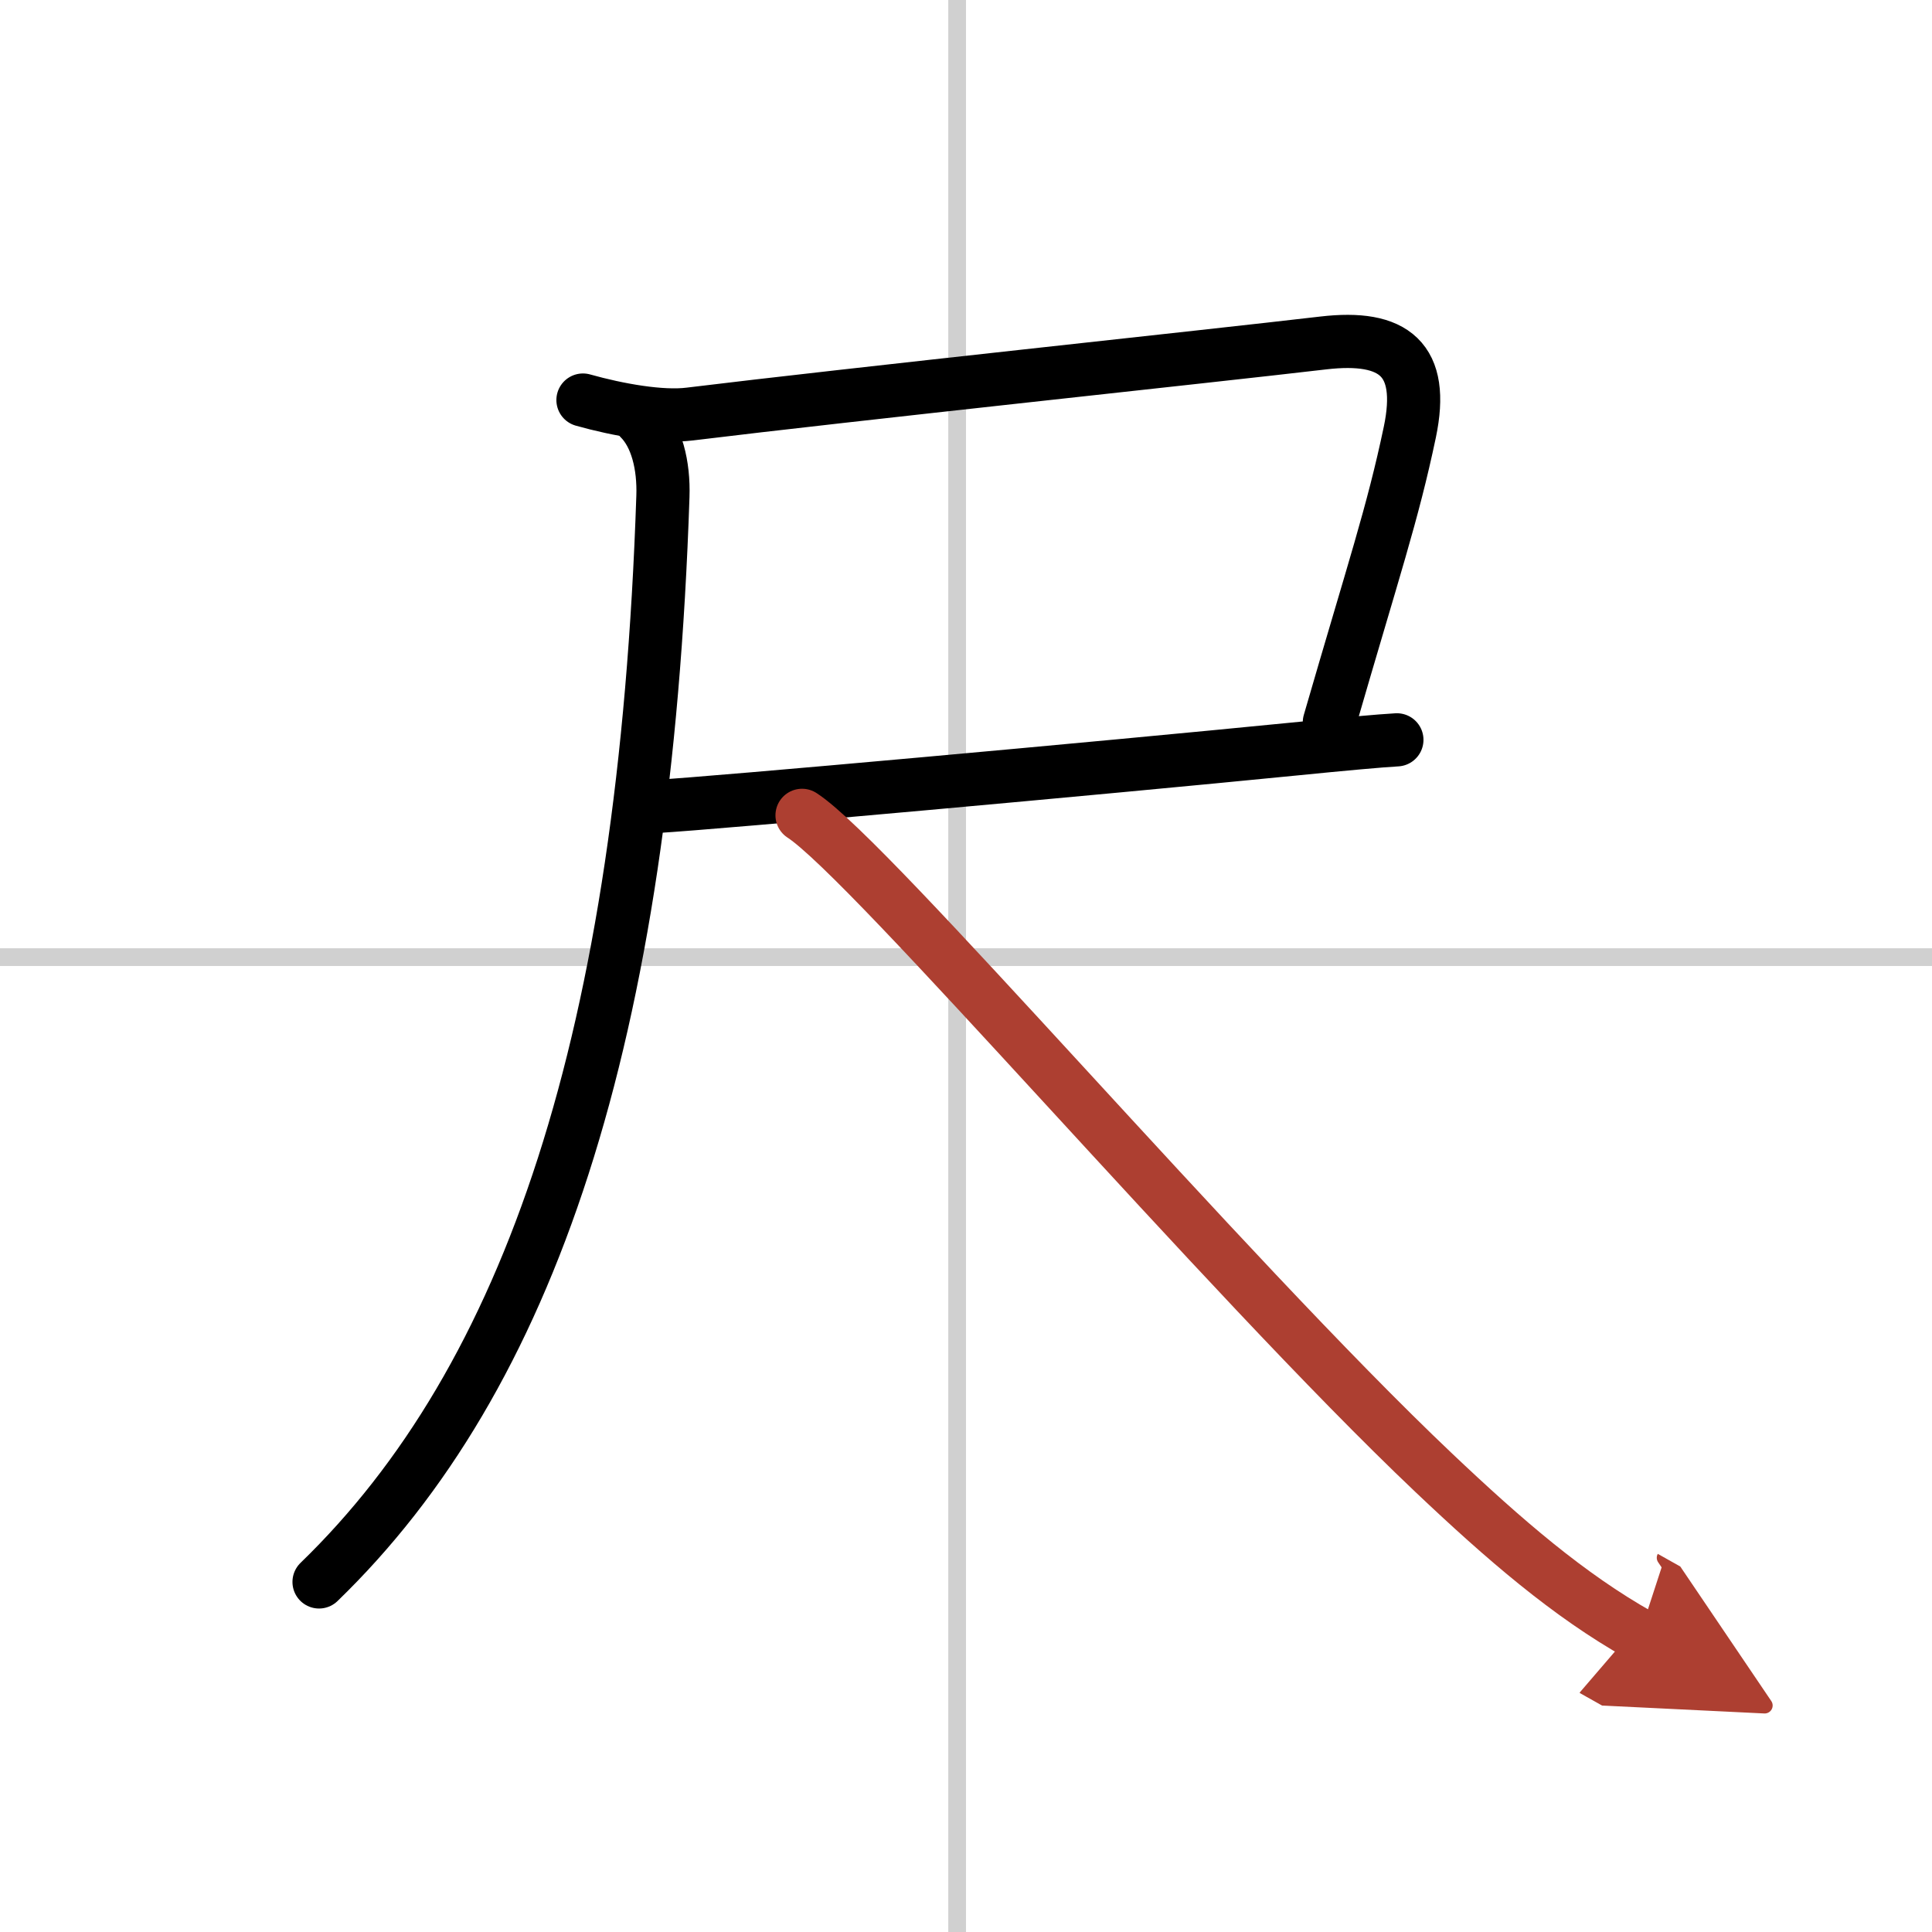 <svg width="400" height="400" viewBox="0 0 109 109" xmlns="http://www.w3.org/2000/svg"><defs><marker id="a" markerWidth="4" orient="auto" refX="1" refY="5" viewBox="0 0 10 10"><polyline points="0 0 10 5 0 10 1 5" fill="#ad3f31" stroke="#ad3f31"/></marker></defs><g fill="none" stroke="#000" stroke-linecap="round" stroke-linejoin="round" stroke-width="3"><rect width="100%" height="100%" fill="#fff" stroke="#fff"/><line x1="54" x2="54" y2="109" stroke="#d0d0d0" stroke-width="1"/><line x2="109" y1="54" y2="54" stroke="#d0d0d0" stroke-width="1"/><path d="M32.89,22.57c1.99,0.56,4.43,0.99,6.02,0.79c9.06-1.11,29.27-3.25,35.74-4.01c4.01-0.47,5.75,0.92,4.89,5.03C78.57,29,77.5,32.12,75,40.75"/><path d="m37 45.5c3.45-0.2 24.9-2.14 36-3.24 2.8-0.28 4.9-0.47 5.81-0.52"/><path d="m36.09 23.62c0.96 0.96 1.37 2.63 1.31 4.39-1.02 30.61-7.52 49.74-19.4 61.24"/><path d="m45.25 46c3.88 2.5 23.79 25.86 35.65 37.1 3.98 3.77 7.6 6.9 11.6 9.15" marker-end="url(#a)" stroke="#ad3f31"/></g></svg>

